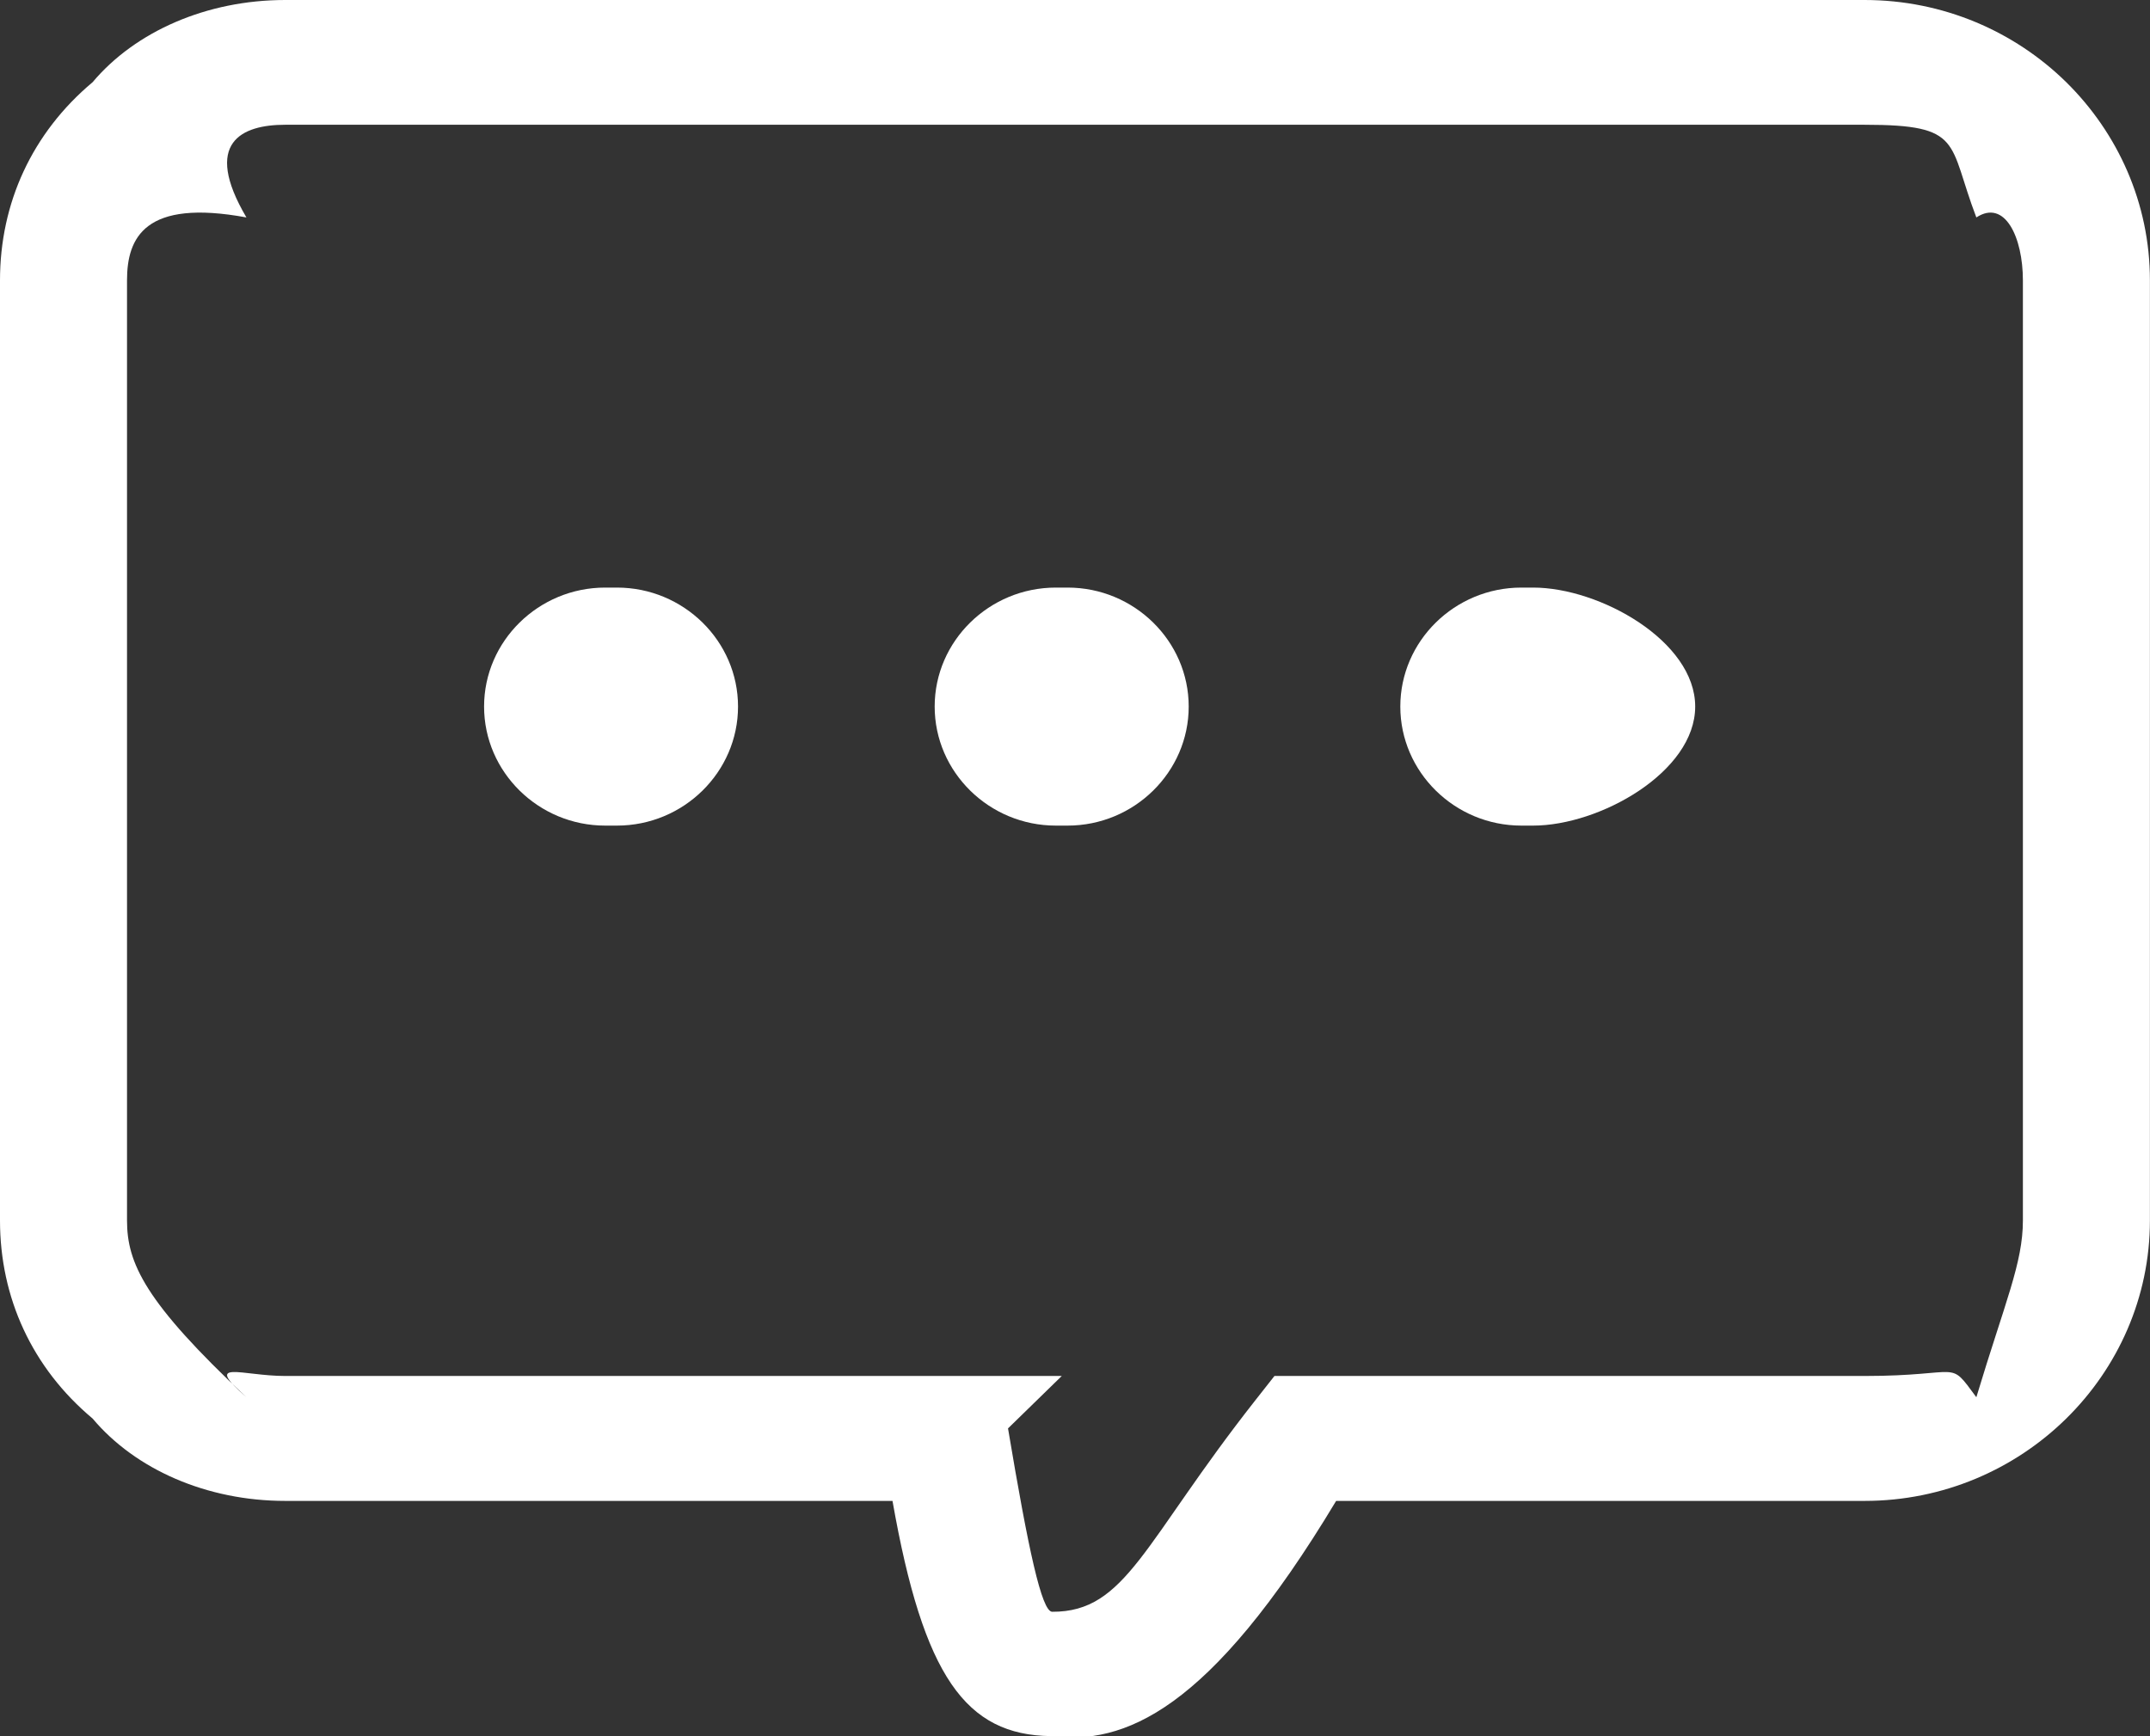 <svg
        xmlns="http://www.w3.org/2000/svg"
        xmlns:xlink="http://www.w3.org/1999/xlink"
        width="26px" height="21px">
    <rect width="100%" height="100%" fill="#333333" stroke="none"/>
    <path fill-rule="evenodd"  fill="#fff"
          d="M3.449,0.0 L22.549,0.0 C23.499,0.0 24.362,0.380 24.987,0.994 C25.611,1.609 25.999,2.457 25.999,3.391 L25.999,14.762 C25.999,15.695 25.611,16.544 24.987,17.158 C24.362,17.773 23.499,18.154 22.549,18.154 L16.158,18.154 C14.623,20.71 13.588,21.11 12.706,20.999 C11.680,20.985 11.167,20.28 10.793,18.154 L3.449,18.154 C2.500,18.154 1.637,17.773 1.12,17.158 C0.387,16.544 0.0,15.695 0.0,14.762 L0.0,3.391 C0.0,2.457 0.387,1.609 1.12,0.994 C1.637,0.380 2.500,0.0 3.449,0.0 L3.449,0.0 ZM7.318,7.107 L7.461,7.107 C8.267,7.107 8.925,7.754 8.925,8.546 L8.925,8.546 C8.925,9.338 8.267,9.986 7.461,9.986 L7.318,9.986 C6.513,9.986 5.854,9.338 5.854,8.546 L5.854,8.546 C5.854,7.754 6.513,7.107 7.318,7.107 L7.318,7.107 ZM18.398,7.107 L18.541,7.107 C19.346,7.107 20.5,7.754 20.5,8.546 L20.5,8.546 C20.5,9.338 19.346,9.986 18.541,9.986 L18.398,9.986 C17.592,9.986 16.934,9.338 16.934,8.546 L16.934,8.546 C16.934,7.754 17.592,7.107 18.398,7.107 L18.398,7.107 ZM12.768,7.107 L12.911,7.107 C13.716,7.107 14.375,7.754 14.375,8.546 L14.375,8.546 C14.375,9.338 13.716,9.986 12.911,9.986 L12.768,9.986 C11.962,9.986 11.303,9.338 11.303,8.546 L11.303,8.546 C11.303,7.754 11.962,7.107 12.768,7.107 L12.768,7.107 ZM22.549,1.509 L3.449,1.509 C2.924,1.509 2.445,1.722 2.98,2.63 C1.751,2.403 1.536,2.874 1.536,3.391 L1.536,14.762 C1.536,15.278 1.751,15.748 2.98,16.90 C2.445,16.431 2.924,16.643 3.449,16.643 L12.84,16.643 L12.190,17.277 C12.436,18.745 12.597,19.493 12.724,19.495 C13.62,19.499 13.829,18.655 15.180,16.938 L15.412,16.643 L22.549,16.643 C23.75,16.643 23.553,16.431 23.900,16.90 C24.247,15.748 24.463,15.278 24.463,14.762 L24.463,3.391 C24.463,2.874 24.247,2.403 23.900,2.63 C23.553,1.722 23.75,1.509 22.549,1.509 L22.549,1.509 Z"/>
</svg>
